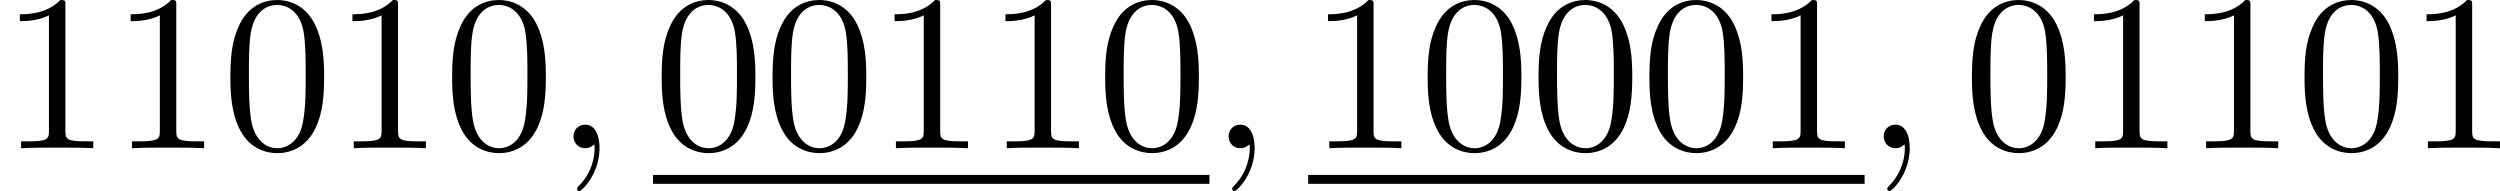 <?xml version='1.0' encoding='UTF-8'?>
<!-- This file was generated by dvisvgm 1.15.1 -->
<svg height='10.738pt' version='1.1' viewBox='61.768 56.13 111.905 8.558' width='140.405pt' xmlns='http://www.w3.org/2000/svg' xmlns:xlink='http://www.w3.org/1999/xlink'>
<defs>
<path d='m2.022 -0.01c0 -0.658 -0.249 -1.046 -0.638 -1.046c-0.329 0 -0.528 0.249 -0.528 0.528c0 0.269 0.199 0.528 0.528 0.528c0.12 0 0.249 -0.04 0.349 -0.13c0.03 -0.02 0.04 -0.03 0.05 -0.03s0.02 0.01 0.02 0.149c0 0.737 -0.349 1.335 -0.677 1.664c-0.11 0.11 -0.11 0.13 -0.11 0.159c0 0.07 0.05 0.11 0.1 0.11c0.11 0 0.907 -0.767 0.907 -1.933z' id='g0-59'/>
<path d='m4.583 -3.188c0 -0.797 -0.05 -1.594 -0.399 -2.331c-0.458 -0.956 -1.275 -1.116 -1.694 -1.116c-0.598 0 -1.325 0.259 -1.734 1.186c-0.319 0.687 -0.369 1.465 -0.369 2.262c0 0.747 0.04 1.644 0.448 2.401c0.428 0.807 1.156 1.006 1.644 1.006c0.538 0 1.295 -0.209 1.734 -1.156c0.319 -0.687 0.369 -1.465 0.369 -2.252zm-2.102 3.188c-0.389 0 -0.976 -0.249 -1.156 -1.205c-0.11 -0.598 -0.11 -1.514 -0.11 -2.102c0 -0.638 0 -1.295 0.08 -1.833c0.189 -1.186 0.936 -1.275 1.186 -1.275c0.329 0 0.986 0.179 1.176 1.166c0.1 0.558 0.1 1.315 0.1 1.943c0 0.747 0 1.425 -0.11 2.062c-0.149 0.946 -0.717 1.245 -1.166 1.245z' id='g1-48'/>
<path d='m2.929 -6.376c0 -0.239 0 -0.259 -0.229 -0.259c-0.618 0.638 -1.494 0.638 -1.813 0.638v0.309c0.199 0 0.787 0 1.305 -0.259v5.161c0 0.359 -0.03 0.478 -0.927 0.478h-0.319v0.309c0.349 -0.03 1.215 -0.03 1.614 -0.03s1.265 0 1.614 0.03v-0.309h-0.319c-0.897 0 -0.927 -0.11 -0.927 -0.478v-5.589z' id='g1-49'/>
</defs>
<g id='page1'>
<use x='61.768' xlink:href='#g1-49' y='62.765'/>
<use x='66.731' xlink:href='#g1-49' y='62.765'/>
<use x='71.694' xlink:href='#g1-48' y='62.765'/>
<use x='76.657' xlink:href='#g1-49' y='62.765'/>
<use x='81.619' xlink:href='#g1-48' y='62.765'/>
<use x='86.582' xlink:href='#g0-59' y='62.765'/>
<use x='90.999' xlink:href='#g1-48' y='62.765'/>
<use x='95.962' xlink:href='#g1-48' y='62.765'/>
<use x='100.925' xlink:href='#g1-49' y='62.765'/>
<use x='105.888' xlink:href='#g1-49' y='62.765'/>
<use x='110.85' xlink:href='#g1-48' y='62.765'/>
<rect height='0.398' width='24.907' x='90.999' y='63.96'/>
<use x='115.906' xlink:href='#g0-59' y='62.765'/>
<use x='120.324' xlink:href='#g1-49' y='62.765'/>
<use x='125.286' xlink:href='#g1-48' y='62.765'/>
<use x='130.249' xlink:href='#g1-48' y='62.765'/>
<use x='135.212' xlink:href='#g1-48' y='62.765'/>
<use x='140.175' xlink:href='#g1-49' y='62.765'/>
<rect height='0.398' width='24.907' x='120.324' y='63.96'/>
<use x='145.23' xlink:href='#g0-59' y='62.765'/>
<use x='149.648' xlink:href='#g1-48' y='62.765'/>
<use x='154.611' xlink:href='#g1-49' y='62.765'/>
<use x='159.573' xlink:href='#g1-49' y='62.765'/>
<use x='164.536' xlink:href='#g1-48' y='62.765'/>
<use x='169.499' xlink:href='#g1-49' y='62.765'/>
</g>
</svg>
